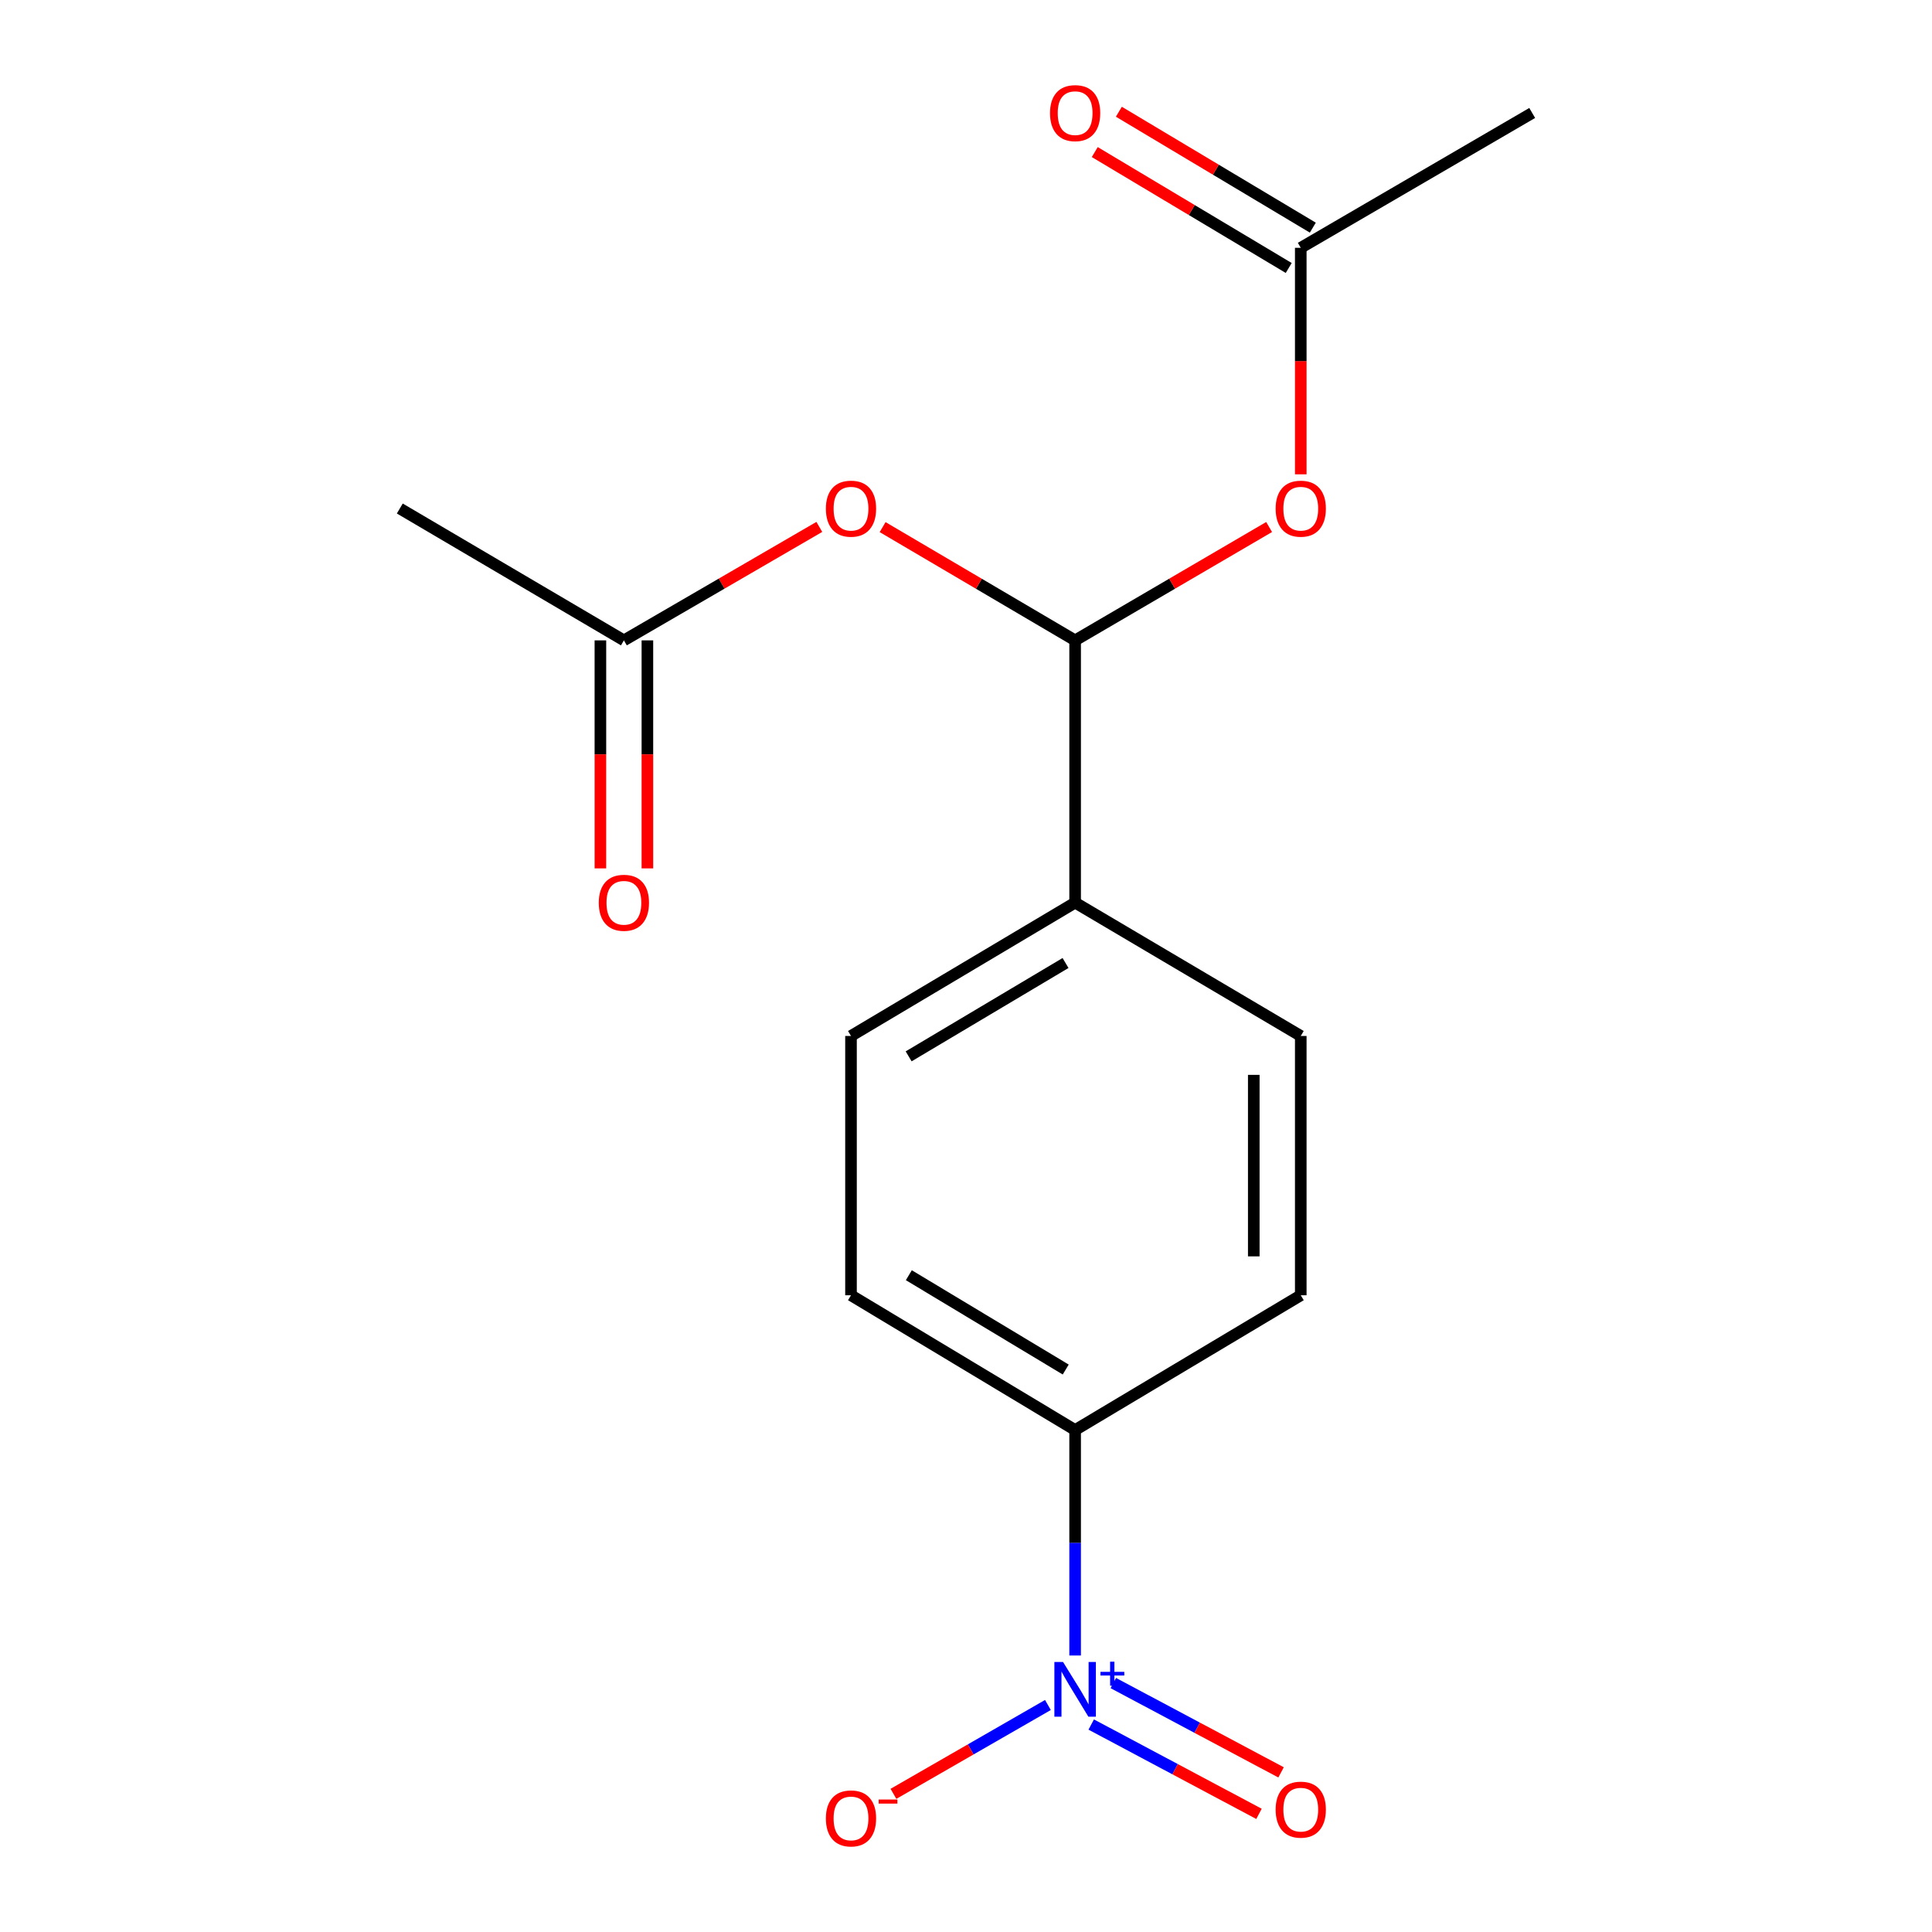<?xml version='1.0' encoding='iso-8859-1'?>
<svg version='1.1' baseProfile='full'
              xmlns='http://www.w3.org/2000/svg'
                      xmlns:rdkit='http://www.rdkit.org/xml'
                      xmlns:xlink='http://www.w3.org/1999/xlink'
                  xml:space='preserve'
width='1000px' height='1000px' viewBox='0 0 1000 1000'>
<!-- END OF HEADER -->
<rect style='opacity:1.0;fill:#FFFFFF;stroke:none' width='1000' height='1000' x='0' y='0'> </rect>
<path class='bond-3' d='M 556.483,856.886 L 556.483,798.532' style='fill:none;fill-rule:evenodd;stroke:#0000FF;stroke-width:6px;stroke-linecap:butt;stroke-linejoin:miter;stroke-opacity:1' />
<path class='bond-3' d='M 556.483,798.532 L 556.483,740.179' style='fill:none;fill-rule:evenodd;stroke:#000000;stroke-width:6px;stroke-linecap:butt;stroke-linejoin:miter;stroke-opacity:1' />
<path class='bond-6' d='M 542.398,882.503 L 502.422,905.497' style='fill:none;fill-rule:evenodd;stroke:#0000FF;stroke-width:6px;stroke-linecap:butt;stroke-linejoin:miter;stroke-opacity:1' />
<path class='bond-6' d='M 502.422,905.497 L 462.446,928.491' style='fill:none;fill-rule:evenodd;stroke:#FF0000;stroke-width:6px;stroke-linecap:butt;stroke-linejoin:miter;stroke-opacity:1' />
<path class='bond-8' d='M 564.816,892.616 L 608.232,915.733' style='fill:none;fill-rule:evenodd;stroke:#0000FF;stroke-width:6px;stroke-linecap:butt;stroke-linejoin:miter;stroke-opacity:1' />
<path class='bond-8' d='M 608.232,915.733 L 651.649,938.851' style='fill:none;fill-rule:evenodd;stroke:#FF0000;stroke-width:6px;stroke-linecap:butt;stroke-linejoin:miter;stroke-opacity:1' />
<path class='bond-8' d='M 576.247,871.147 L 619.664,894.264' style='fill:none;fill-rule:evenodd;stroke:#0000FF;stroke-width:6px;stroke-linecap:butt;stroke-linejoin:miter;stroke-opacity:1' />
<path class='bond-8' d='M 619.664,894.264 L 663.08,917.381' style='fill:none;fill-rule:evenodd;stroke:#FF0000;stroke-width:6px;stroke-linecap:butt;stroke-linejoin:miter;stroke-opacity:1' />
<path class='bond-0' d='M 556.483,331.458 L 556.483,467.194' style='fill:none;fill-rule:evenodd;stroke:#000000;stroke-width:6px;stroke-linecap:butt;stroke-linejoin:miter;stroke-opacity:1' />
<path class='bond-1' d='M 556.483,331.458 L 606.688,302.118' style='fill:none;fill-rule:evenodd;stroke:#000000;stroke-width:6px;stroke-linecap:butt;stroke-linejoin:miter;stroke-opacity:1' />
<path class='bond-1' d='M 606.688,302.118 L 656.893,272.778' style='fill:none;fill-rule:evenodd;stroke:#FF0000;stroke-width:6px;stroke-linecap:butt;stroke-linejoin:miter;stroke-opacity:1' />
<path class='bond-2' d='M 556.483,331.458 L 506.662,302.145' style='fill:none;fill-rule:evenodd;stroke:#000000;stroke-width:6px;stroke-linecap:butt;stroke-linejoin:miter;stroke-opacity:1' />
<path class='bond-2' d='M 506.662,302.145 L 456.841,272.833' style='fill:none;fill-rule:evenodd;stroke:#FF0000;stroke-width:6px;stroke-linecap:butt;stroke-linejoin:miter;stroke-opacity:1' />
<path class='bond-4' d='M 673.274,245.511 L 673.274,186.889' style='fill:none;fill-rule:evenodd;stroke:#FF0000;stroke-width:6px;stroke-linecap:butt;stroke-linejoin:miter;stroke-opacity:1' />
<path class='bond-4' d='M 673.274,186.889 L 673.274,128.266' style='fill:none;fill-rule:evenodd;stroke:#000000;stroke-width:6px;stroke-linecap:butt;stroke-linejoin:miter;stroke-opacity:1' />
<path class='bond-5' d='M 424.078,272.726 L 373.503,302.092' style='fill:none;fill-rule:evenodd;stroke:#FF0000;stroke-width:6px;stroke-linecap:butt;stroke-linejoin:miter;stroke-opacity:1' />
<path class='bond-5' d='M 373.503,302.092 L 322.928,331.458' style='fill:none;fill-rule:evenodd;stroke:#000000;stroke-width:6px;stroke-linecap:butt;stroke-linejoin:miter;stroke-opacity:1' />
<path class='bond-11' d='M 556.483,740.179 L 440.476,670.426' style='fill:none;fill-rule:evenodd;stroke:#000000;stroke-width:6px;stroke-linecap:butt;stroke-linejoin:miter;stroke-opacity:1' />
<path class='bond-11' d='M 551.616,708.871 L 470.411,660.044' style='fill:none;fill-rule:evenodd;stroke:#000000;stroke-width:6px;stroke-linecap:butt;stroke-linejoin:miter;stroke-opacity:1' />
<path class='bond-12' d='M 556.483,740.179 L 673.274,670.426' style='fill:none;fill-rule:evenodd;stroke:#000000;stroke-width:6px;stroke-linecap:butt;stroke-linejoin:miter;stroke-opacity:1' />
<path class='bond-9' d='M 679.513,117.826 L 629.318,87.83' style='fill:none;fill-rule:evenodd;stroke:#000000;stroke-width:6px;stroke-linecap:butt;stroke-linejoin:miter;stroke-opacity:1' />
<path class='bond-9' d='M 629.318,87.83 L 579.123,57.834' style='fill:none;fill-rule:evenodd;stroke:#FF0000;stroke-width:6px;stroke-linecap:butt;stroke-linejoin:miter;stroke-opacity:1' />
<path class='bond-9' d='M 667.036,138.705 L 616.841,108.709' style='fill:none;fill-rule:evenodd;stroke:#000000;stroke-width:6px;stroke-linecap:butt;stroke-linejoin:miter;stroke-opacity:1' />
<path class='bond-9' d='M 616.841,108.709 L 566.646,78.713' style='fill:none;fill-rule:evenodd;stroke:#FF0000;stroke-width:6px;stroke-linecap:butt;stroke-linejoin:miter;stroke-opacity:1' />
<path class='bond-15' d='M 673.274,128.266 L 793.065,58.472' style='fill:none;fill-rule:evenodd;stroke:#000000;stroke-width:6px;stroke-linecap:butt;stroke-linejoin:miter;stroke-opacity:1' />
<path class='bond-10' d='M 310.767,331.458 L 310.767,390.469' style='fill:none;fill-rule:evenodd;stroke:#000000;stroke-width:6px;stroke-linecap:butt;stroke-linejoin:miter;stroke-opacity:1' />
<path class='bond-10' d='M 310.767,390.469 L 310.767,449.48' style='fill:none;fill-rule:evenodd;stroke:#FF0000;stroke-width:6px;stroke-linecap:butt;stroke-linejoin:miter;stroke-opacity:1' />
<path class='bond-10' d='M 335.09,331.458 L 335.09,390.469' style='fill:none;fill-rule:evenodd;stroke:#000000;stroke-width:6px;stroke-linecap:butt;stroke-linejoin:miter;stroke-opacity:1' />
<path class='bond-10' d='M 335.09,390.469 L 335.09,449.48' style='fill:none;fill-rule:evenodd;stroke:#FF0000;stroke-width:6px;stroke-linecap:butt;stroke-linejoin:miter;stroke-opacity:1' />
<path class='bond-16' d='M 322.928,331.458 L 206.935,263.205' style='fill:none;fill-rule:evenodd;stroke:#000000;stroke-width:6px;stroke-linecap:butt;stroke-linejoin:miter;stroke-opacity:1' />
<path class='bond-7' d='M 556.483,467.194 L 673.274,536.217' style='fill:none;fill-rule:evenodd;stroke:#000000;stroke-width:6px;stroke-linecap:butt;stroke-linejoin:miter;stroke-opacity:1' />
<path class='bond-17' d='M 556.483,467.194 L 440.476,536.217' style='fill:none;fill-rule:evenodd;stroke:#000000;stroke-width:6px;stroke-linecap:butt;stroke-linejoin:miter;stroke-opacity:1' />
<path class='bond-17' d='M 551.519,498.45 L 470.314,546.766' style='fill:none;fill-rule:evenodd;stroke:#000000;stroke-width:6px;stroke-linecap:butt;stroke-linejoin:miter;stroke-opacity:1' />
<path class='bond-13' d='M 440.476,670.426 L 440.476,536.217' style='fill:none;fill-rule:evenodd;stroke:#000000;stroke-width:6px;stroke-linecap:butt;stroke-linejoin:miter;stroke-opacity:1' />
<path class='bond-14' d='M 673.274,670.426 L 673.274,536.217' style='fill:none;fill-rule:evenodd;stroke:#000000;stroke-width:6px;stroke-linecap:butt;stroke-linejoin:miter;stroke-opacity:1' />
<path class='bond-14' d='M 648.951,650.295 L 648.951,556.348' style='fill:none;fill-rule:evenodd;stroke:#000000;stroke-width:6px;stroke-linecap:butt;stroke-linejoin:miter;stroke-opacity:1' />
<path  class='atom-0' d='M 550.223 860.241
L 559.503 875.241
Q 560.423 876.721, 561.903 879.401
Q 563.383 882.081, 563.463 882.241
L 563.463 860.241
L 567.223 860.241
L 567.223 888.561
L 563.343 888.561
L 553.383 872.161
Q 552.223 870.241, 550.983 868.041
Q 549.783 865.841, 549.423 865.161
L 549.423 888.561
L 545.743 888.561
L 545.743 860.241
L 550.223 860.241
' fill='#0000FF'/>
<path  class='atom-0' d='M 569.599 865.346
L 574.589 865.346
L 574.589 860.093
L 576.807 860.093
L 576.807 865.346
L 581.928 865.346
L 581.928 867.247
L 576.807 867.247
L 576.807 872.527
L 574.589 872.527
L 574.589 867.247
L 569.599 867.247
L 569.599 865.346
' fill='#0000FF'/>
<path  class='atom-2' d='M 660.274 263.285
Q 660.274 256.485, 663.634 252.685
Q 666.994 248.885, 673.274 248.885
Q 679.554 248.885, 682.914 252.685
Q 686.274 256.485, 686.274 263.285
Q 686.274 270.165, 682.874 274.085
Q 679.474 277.965, 673.274 277.965
Q 667.034 277.965, 663.634 274.085
Q 660.274 270.205, 660.274 263.285
M 673.274 274.765
Q 677.594 274.765, 679.914 271.885
Q 682.274 268.965, 682.274 263.285
Q 682.274 257.725, 679.914 254.925
Q 677.594 252.085, 673.274 252.085
Q 668.954 252.085, 666.594 254.885
Q 664.274 257.685, 664.274 263.285
Q 664.274 269.005, 666.594 271.885
Q 668.954 274.765, 673.274 274.765
' fill='#FF0000'/>
<path  class='atom-3' d='M 427.476 263.285
Q 427.476 256.485, 430.836 252.685
Q 434.196 248.885, 440.476 248.885
Q 446.756 248.885, 450.116 252.685
Q 453.476 256.485, 453.476 263.285
Q 453.476 270.165, 450.076 274.085
Q 446.676 277.965, 440.476 277.965
Q 434.236 277.965, 430.836 274.085
Q 427.476 270.205, 427.476 263.285
M 440.476 274.765
Q 444.796 274.765, 447.116 271.885
Q 449.476 268.965, 449.476 263.285
Q 449.476 257.725, 447.116 254.925
Q 444.796 252.085, 440.476 252.085
Q 436.156 252.085, 433.796 254.885
Q 431.476 257.685, 431.476 263.285
Q 431.476 269.005, 433.796 271.885
Q 436.156 274.765, 440.476 274.765
' fill='#FF0000'/>
<path  class='atom-7' d='M 427.476 941.208
Q 427.476 934.408, 430.836 930.608
Q 434.196 926.808, 440.476 926.808
Q 446.756 926.808, 450.116 930.608
Q 453.476 934.408, 453.476 941.208
Q 453.476 948.088, 450.076 952.008
Q 446.676 955.888, 440.476 955.888
Q 434.236 955.888, 430.836 952.008
Q 427.476 948.128, 427.476 941.208
M 440.476 952.688
Q 444.796 952.688, 447.116 949.808
Q 449.476 946.888, 449.476 941.208
Q 449.476 935.648, 447.116 932.848
Q 444.796 930.008, 440.476 930.008
Q 436.156 930.008, 433.796 932.808
Q 431.476 935.608, 431.476 941.208
Q 431.476 946.928, 433.796 949.808
Q 436.156 952.688, 440.476 952.688
' fill='#FF0000'/>
<path  class='atom-7' d='M 454.796 931.43
L 464.485 931.43
L 464.485 933.542
L 454.796 933.542
L 454.796 931.43
' fill='#FF0000'/>
<path  class='atom-9' d='M 660.274 936.667
Q 660.274 929.867, 663.634 926.067
Q 666.994 922.267, 673.274 922.267
Q 679.554 922.267, 682.914 926.067
Q 686.274 929.867, 686.274 936.667
Q 686.274 943.547, 682.874 947.467
Q 679.474 951.347, 673.274 951.347
Q 667.034 951.347, 663.634 947.467
Q 660.274 943.587, 660.274 936.667
M 673.274 948.147
Q 677.594 948.147, 679.914 945.267
Q 682.274 942.347, 682.274 936.667
Q 682.274 931.107, 679.914 928.307
Q 677.594 925.467, 673.274 925.467
Q 668.954 925.467, 666.594 928.267
Q 664.274 931.067, 664.274 936.667
Q 664.274 942.387, 666.594 945.267
Q 668.954 948.147, 673.274 948.147
' fill='#FF0000'/>
<path  class='atom-10' d='M 543.483 58.552
Q 543.483 51.752, 546.843 47.952
Q 550.203 44.152, 556.483 44.152
Q 562.763 44.152, 566.123 47.952
Q 569.483 51.752, 569.483 58.552
Q 569.483 65.432, 566.083 69.352
Q 562.683 73.232, 556.483 73.232
Q 550.243 73.232, 546.843 69.352
Q 543.483 65.472, 543.483 58.552
M 556.483 70.032
Q 560.803 70.032, 563.123 67.152
Q 565.483 64.232, 565.483 58.552
Q 565.483 52.992, 563.123 50.192
Q 560.803 47.352, 556.483 47.352
Q 552.163 47.352, 549.803 50.152
Q 547.483 52.952, 547.483 58.552
Q 547.483 64.272, 549.803 67.152
Q 552.163 70.032, 556.483 70.032
' fill='#FF0000'/>
<path  class='atom-11' d='M 309.928 467.274
Q 309.928 460.474, 313.288 456.674
Q 316.648 452.874, 322.928 452.874
Q 329.208 452.874, 332.568 456.674
Q 335.928 460.474, 335.928 467.274
Q 335.928 474.154, 332.528 478.074
Q 329.128 481.954, 322.928 481.954
Q 316.688 481.954, 313.288 478.074
Q 309.928 474.194, 309.928 467.274
M 322.928 478.754
Q 327.248 478.754, 329.568 475.874
Q 331.928 472.954, 331.928 467.274
Q 331.928 461.714, 329.568 458.914
Q 327.248 456.074, 322.928 456.074
Q 318.608 456.074, 316.248 458.874
Q 313.928 461.674, 313.928 467.274
Q 313.928 472.994, 316.248 475.874
Q 318.608 478.754, 322.928 478.754
' fill='#FF0000'/>
</svg>
